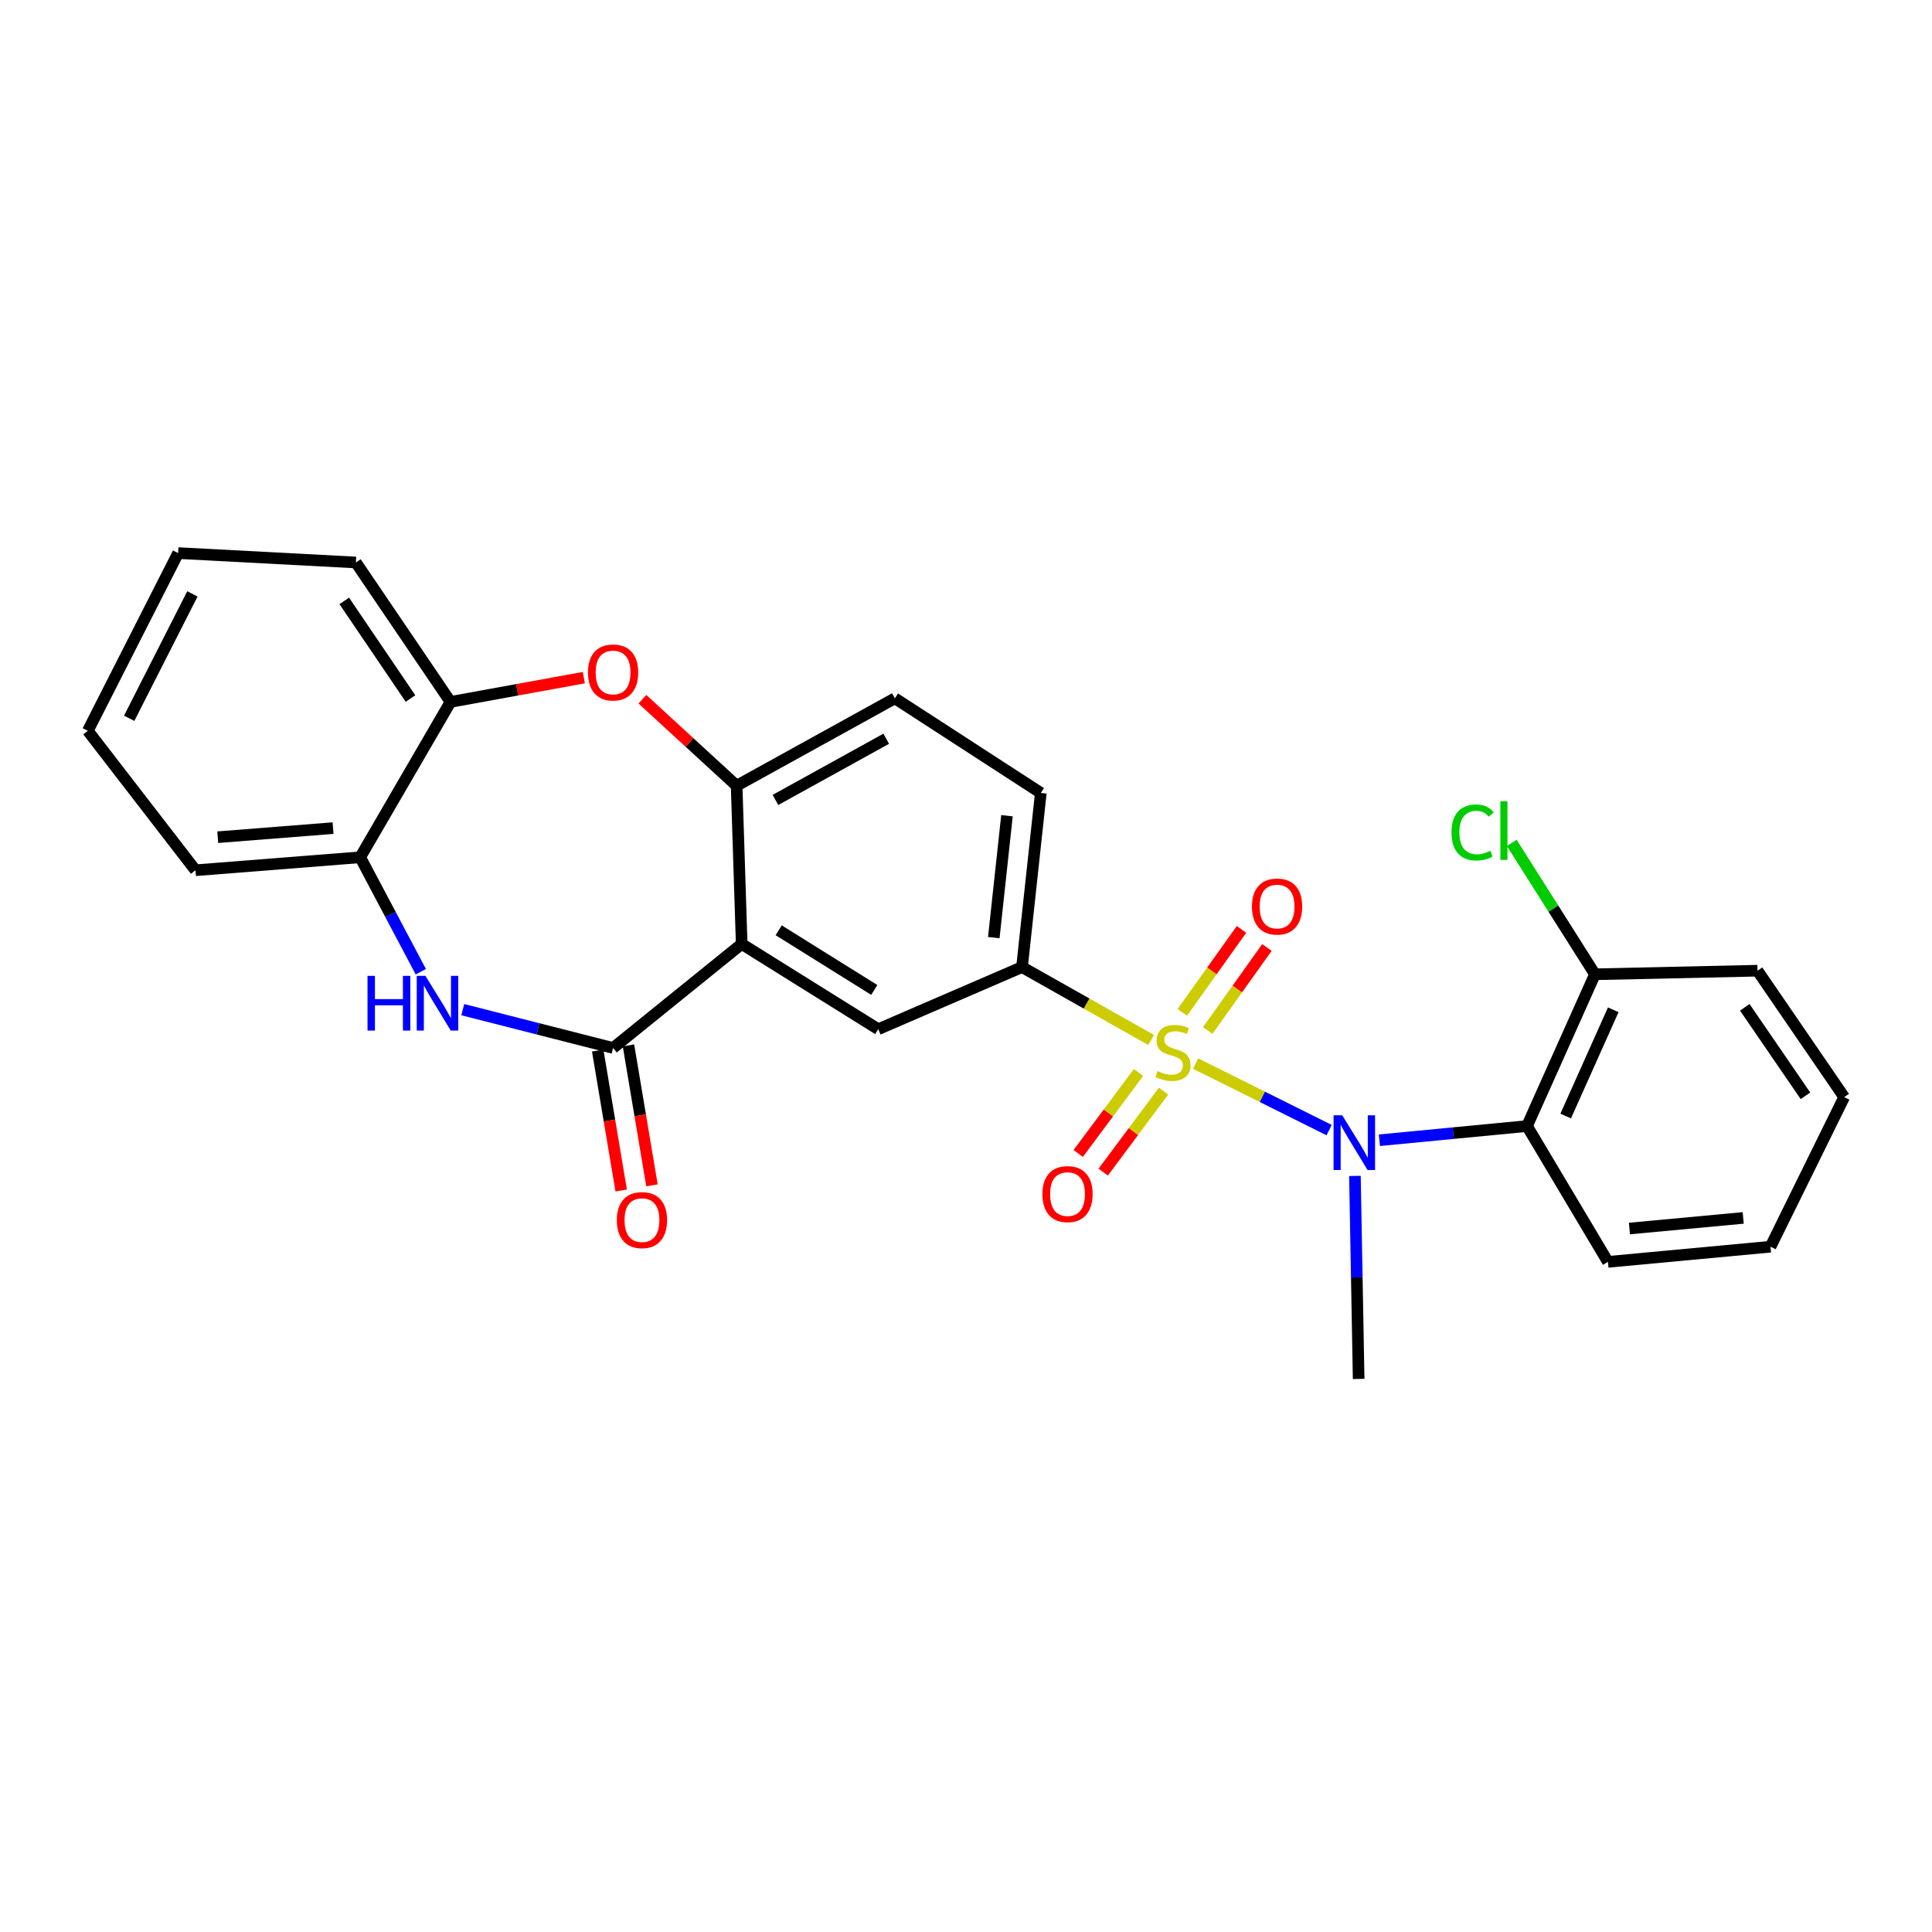 <?xml version='1.0' encoding='iso-8859-1'?>
<svg version='1.1' baseProfile='full'
              xmlns='http://www.w3.org/2000/svg'
                      xmlns:rdkit='http://www.rdkit.org/xml'
                      xmlns:xlink='http://www.w3.org/1999/xlink'
                  xml:space='preserve'
width='1000px' height='1000px' viewBox='0 0 1000 1000'>
<!-- END OF HEADER -->
<rect style='opacity:1.0;fill:#FFFFFF;stroke:none' width='1000' height='1000' x='0' y='0'> </rect>
<path class='bond-2' d='M 618.842,550.505 L 653.4,567.724' style='fill:none;fill-rule:evenodd;stroke:#CCCC00;stroke-width:6px;stroke-linecap:butt;stroke-linejoin:miter;stroke-opacity:1' />
<path class='bond-2' d='M 653.4,567.724 L 687.958,584.944' style='fill:none;fill-rule:evenodd;stroke:#0000FF;stroke-width:6px;stroke-linecap:butt;stroke-linejoin:miter;stroke-opacity:1' />
<path class='bond-4' d='M 595.817,538.283 L 562.399,519.424' style='fill:none;fill-rule:evenodd;stroke:#CCCC00;stroke-width:6px;stroke-linecap:butt;stroke-linejoin:miter;stroke-opacity:1' />
<path class='bond-4' d='M 562.399,519.424 L 528.981,500.565' style='fill:none;fill-rule:evenodd;stroke:#000000;stroke-width:6px;stroke-linecap:butt;stroke-linejoin:miter;stroke-opacity:1' />
<path class='bond-11' d='M 625.114,533.38 L 640.434,511.901' style='fill:none;fill-rule:evenodd;stroke:#CCCC00;stroke-width:6px;stroke-linecap:butt;stroke-linejoin:miter;stroke-opacity:1' />
<path class='bond-11' d='M 640.434,511.901 L 655.754,490.421' style='fill:none;fill-rule:evenodd;stroke:#FF0000;stroke-width:6px;stroke-linecap:butt;stroke-linejoin:miter;stroke-opacity:1' />
<path class='bond-11' d='M 611.965,524.002 L 627.285,502.523' style='fill:none;fill-rule:evenodd;stroke:#CCCC00;stroke-width:6px;stroke-linecap:butt;stroke-linejoin:miter;stroke-opacity:1' />
<path class='bond-11' d='M 627.285,502.523 L 642.605,481.043' style='fill:none;fill-rule:evenodd;stroke:#FF0000;stroke-width:6px;stroke-linecap:butt;stroke-linejoin:miter;stroke-opacity:1' />
<path class='bond-12' d='M 589.299,555.11 L 573.689,576.068' style='fill:none;fill-rule:evenodd;stroke:#CCCC00;stroke-width:6px;stroke-linecap:butt;stroke-linejoin:miter;stroke-opacity:1' />
<path class='bond-12' d='M 573.689,576.068 L 558.08,597.026' style='fill:none;fill-rule:evenodd;stroke:#FF0000;stroke-width:6px;stroke-linecap:butt;stroke-linejoin:miter;stroke-opacity:1' />
<path class='bond-12' d='M 602.252,564.757 L 586.642,585.715' style='fill:none;fill-rule:evenodd;stroke:#CCCC00;stroke-width:6px;stroke-linecap:butt;stroke-linejoin:miter;stroke-opacity:1' />
<path class='bond-12' d='M 586.642,585.715 L 571.032,606.673' style='fill:none;fill-rule:evenodd;stroke:#FF0000;stroke-width:6px;stroke-linecap:butt;stroke-linejoin:miter;stroke-opacity:1' />
<path class='bond-0' d='M 383.896,488.596 L 454.572,532.714' style='fill:none;fill-rule:evenodd;stroke:#000000;stroke-width:6px;stroke-linecap:butt;stroke-linejoin:miter;stroke-opacity:1' />
<path class='bond-0' d='M 403.05,481.513 L 452.523,512.396' style='fill:none;fill-rule:evenodd;stroke:#000000;stroke-width:6px;stroke-linecap:butt;stroke-linejoin:miter;stroke-opacity:1' />
<path class='bond-1' d='M 383.896,488.596 L 317.329,542.431' style='fill:none;fill-rule:evenodd;stroke:#000000;stroke-width:6px;stroke-linecap:butt;stroke-linejoin:miter;stroke-opacity:1' />
<path class='bond-27' d='M 383.896,488.596 L 381.276,406.695' style='fill:none;fill-rule:evenodd;stroke:#000000;stroke-width:6px;stroke-linecap:butt;stroke-linejoin:miter;stroke-opacity:1' />
<path class='bond-3' d='M 317.329,542.431 L 278.431,532.515' style='fill:none;fill-rule:evenodd;stroke:#000000;stroke-width:6px;stroke-linecap:butt;stroke-linejoin:miter;stroke-opacity:1' />
<path class='bond-3' d='M 278.431,532.515 L 239.532,522.599' style='fill:none;fill-rule:evenodd;stroke:#0000FF;stroke-width:6px;stroke-linecap:butt;stroke-linejoin:miter;stroke-opacity:1' />
<path class='bond-13' d='M 309.366,543.768 L 315.448,579.988' style='fill:none;fill-rule:evenodd;stroke:#000000;stroke-width:6px;stroke-linecap:butt;stroke-linejoin:miter;stroke-opacity:1' />
<path class='bond-13' d='M 315.448,579.988 L 321.53,616.207' style='fill:none;fill-rule:evenodd;stroke:#FF0000;stroke-width:6px;stroke-linecap:butt;stroke-linejoin:miter;stroke-opacity:1' />
<path class='bond-13' d='M 325.293,541.094 L 331.375,577.313' style='fill:none;fill-rule:evenodd;stroke:#000000;stroke-width:6px;stroke-linecap:butt;stroke-linejoin:miter;stroke-opacity:1' />
<path class='bond-13' d='M 331.375,577.313 L 337.458,613.533' style='fill:none;fill-rule:evenodd;stroke:#FF0000;stroke-width:6px;stroke-linecap:butt;stroke-linejoin:miter;stroke-opacity:1' />
<path class='bond-7' d='M 713.977,590.19 L 752.181,586.516' style='fill:none;fill-rule:evenodd;stroke:#0000FF;stroke-width:6px;stroke-linecap:butt;stroke-linejoin:miter;stroke-opacity:1' />
<path class='bond-7' d='M 752.181,586.516 L 790.385,582.843' style='fill:none;fill-rule:evenodd;stroke:#000000;stroke-width:6px;stroke-linecap:butt;stroke-linejoin:miter;stroke-opacity:1' />
<path class='bond-18' d='M 701.308,608.656 L 702.272,661.19' style='fill:none;fill-rule:evenodd;stroke:#0000FF;stroke-width:6px;stroke-linecap:butt;stroke-linejoin:miter;stroke-opacity:1' />
<path class='bond-18' d='M 702.272,661.19 L 703.235,713.724' style='fill:none;fill-rule:evenodd;stroke:#000000;stroke-width:6px;stroke-linecap:butt;stroke-linejoin:miter;stroke-opacity:1' />
<path class='bond-9' d='M 217.816,502.967 L 202.127,473.346' style='fill:none;fill-rule:evenodd;stroke:#0000FF;stroke-width:6px;stroke-linecap:butt;stroke-linejoin:miter;stroke-opacity:1' />
<path class='bond-9' d='M 202.127,473.346 L 186.439,443.725' style='fill:none;fill-rule:evenodd;stroke:#000000;stroke-width:6px;stroke-linecap:butt;stroke-linejoin:miter;stroke-opacity:1' />
<path class='bond-8' d='M 528.981,500.565 L 454.572,532.714' style='fill:none;fill-rule:evenodd;stroke:#000000;stroke-width:6px;stroke-linecap:butt;stroke-linejoin:miter;stroke-opacity:1' />
<path class='bond-15' d='M 528.981,500.565 L 538.725,410.428' style='fill:none;fill-rule:evenodd;stroke:#000000;stroke-width:6px;stroke-linecap:butt;stroke-linejoin:miter;stroke-opacity:1' />
<path class='bond-15' d='M 514.386,485.309 L 521.207,422.213' style='fill:none;fill-rule:evenodd;stroke:#000000;stroke-width:6px;stroke-linecap:butt;stroke-linejoin:miter;stroke-opacity:1' />
<path class='bond-5' d='M 381.276,406.695 L 463.186,361.447' style='fill:none;fill-rule:evenodd;stroke:#000000;stroke-width:6px;stroke-linecap:butt;stroke-linejoin:miter;stroke-opacity:1' />
<path class='bond-5' d='M 401.372,414.045 L 458.709,382.371' style='fill:none;fill-rule:evenodd;stroke:#000000;stroke-width:6px;stroke-linecap:butt;stroke-linejoin:miter;stroke-opacity:1' />
<path class='bond-6' d='M 381.276,406.695 L 356.888,384.305' style='fill:none;fill-rule:evenodd;stroke:#000000;stroke-width:6px;stroke-linecap:butt;stroke-linejoin:miter;stroke-opacity:1' />
<path class='bond-6' d='M 356.888,384.305 L 332.5,361.916' style='fill:none;fill-rule:evenodd;stroke:#FF0000;stroke-width:6px;stroke-linecap:butt;stroke-linejoin:miter;stroke-opacity:1' />
<path class='bond-10' d='M 302.191,350.745 L 267.688,357.029' style='fill:none;fill-rule:evenodd;stroke:#FF0000;stroke-width:6px;stroke-linecap:butt;stroke-linejoin:miter;stroke-opacity:1' />
<path class='bond-10' d='M 267.688,357.029 L 233.186,363.313' style='fill:none;fill-rule:evenodd;stroke:#000000;stroke-width:6px;stroke-linecap:butt;stroke-linejoin:miter;stroke-opacity:1' />
<path class='bond-14' d='M 790.385,582.843 L 825.548,504.289' style='fill:none;fill-rule:evenodd;stroke:#000000;stroke-width:6px;stroke-linecap:butt;stroke-linejoin:miter;stroke-opacity:1' />
<path class='bond-14' d='M 810.401,577.658 L 835.015,522.67' style='fill:none;fill-rule:evenodd;stroke:#000000;stroke-width:6px;stroke-linecap:butt;stroke-linejoin:miter;stroke-opacity:1' />
<path class='bond-19' d='M 790.385,582.843 L 832.269,653.142' style='fill:none;fill-rule:evenodd;stroke:#000000;stroke-width:6px;stroke-linecap:butt;stroke-linejoin:miter;stroke-opacity:1' />
<path class='bond-20' d='M 186.439,443.725 L 101.183,450.445' style='fill:none;fill-rule:evenodd;stroke:#000000;stroke-width:6px;stroke-linecap:butt;stroke-linejoin:miter;stroke-opacity:1' />
<path class='bond-20' d='M 172.381,428.632 L 112.702,433.336' style='fill:none;fill-rule:evenodd;stroke:#000000;stroke-width:6px;stroke-linecap:butt;stroke-linejoin:miter;stroke-opacity:1' />
<path class='bond-29' d='M 186.439,443.725 L 233.186,363.313' style='fill:none;fill-rule:evenodd;stroke:#000000;stroke-width:6px;stroke-linecap:butt;stroke-linejoin:miter;stroke-opacity:1' />
<path class='bond-21' d='M 233.186,363.313 L 184.205,291.139' style='fill:none;fill-rule:evenodd;stroke:#000000;stroke-width:6px;stroke-linecap:butt;stroke-linejoin:miter;stroke-opacity:1' />
<path class='bond-21' d='M 212.475,361.556 L 178.188,311.034' style='fill:none;fill-rule:evenodd;stroke:#000000;stroke-width:6px;stroke-linecap:butt;stroke-linejoin:miter;stroke-opacity:1' />
<path class='bond-17' d='M 825.548,504.289 L 804.007,470.28' style='fill:none;fill-rule:evenodd;stroke:#000000;stroke-width:6px;stroke-linecap:butt;stroke-linejoin:miter;stroke-opacity:1' />
<path class='bond-17' d='M 804.007,470.28 L 782.466,436.27' style='fill:none;fill-rule:evenodd;stroke:#00CC00;stroke-width:6px;stroke-linecap:butt;stroke-linejoin:miter;stroke-opacity:1' />
<path class='bond-22' d='M 825.548,504.289 L 909.683,502.432' style='fill:none;fill-rule:evenodd;stroke:#000000;stroke-width:6px;stroke-linecap:butt;stroke-linejoin:miter;stroke-opacity:1' />
<path class='bond-16' d='M 538.725,410.428 L 463.186,361.447' style='fill:none;fill-rule:evenodd;stroke:#000000;stroke-width:6px;stroke-linecap:butt;stroke-linejoin:miter;stroke-opacity:1' />
<path class='bond-23' d='M 832.269,653.142 L 916.403,645.3' style='fill:none;fill-rule:evenodd;stroke:#000000;stroke-width:6px;stroke-linecap:butt;stroke-linejoin:miter;stroke-opacity:1' />
<path class='bond-23' d='M 843.39,635.885 L 902.284,630.396' style='fill:none;fill-rule:evenodd;stroke:#000000;stroke-width:6px;stroke-linecap:butt;stroke-linejoin:miter;stroke-opacity:1' />
<path class='bond-25' d='M 101.183,450.445 L 45.455,378.27' style='fill:none;fill-rule:evenodd;stroke:#000000;stroke-width:6px;stroke-linecap:butt;stroke-linejoin:miter;stroke-opacity:1' />
<path class='bond-24' d='M 184.205,291.139 L 92.201,286.276' style='fill:none;fill-rule:evenodd;stroke:#000000;stroke-width:6px;stroke-linecap:butt;stroke-linejoin:miter;stroke-opacity:1' />
<path class='bond-28' d='M 909.683,502.432 L 954.545,567.868' style='fill:none;fill-rule:evenodd;stroke:#000000;stroke-width:6px;stroke-linecap:butt;stroke-linejoin:miter;stroke-opacity:1' />
<path class='bond-28' d='M 903.092,521.379 L 934.496,567.185' style='fill:none;fill-rule:evenodd;stroke:#000000;stroke-width:6px;stroke-linecap:butt;stroke-linejoin:miter;stroke-opacity:1' />
<path class='bond-26' d='M 916.403,645.3 L 954.545,567.868' style='fill:none;fill-rule:evenodd;stroke:#000000;stroke-width:6px;stroke-linecap:butt;stroke-linejoin:miter;stroke-opacity:1' />
<path class='bond-30' d='M 92.201,286.276 L 45.455,378.27' style='fill:none;fill-rule:evenodd;stroke:#000000;stroke-width:6px;stroke-linecap:butt;stroke-linejoin:miter;stroke-opacity:1' />
<path class='bond-30' d='M 99.587,307.391 L 66.865,371.788' style='fill:none;fill-rule:evenodd;stroke:#000000;stroke-width:6px;stroke-linecap:butt;stroke-linejoin:miter;stroke-opacity:1' />
<path  class='atom-0' d='M 599.14 554.394
Q 599.46 554.514, 600.78 555.074
Q 602.1 555.634, 603.54 555.994
Q 605.02 556.314, 606.46 556.314
Q 609.14 556.314, 610.7 555.034
Q 612.26 553.714, 612.26 551.434
Q 612.26 549.874, 611.46 548.914
Q 610.7 547.954, 609.5 547.434
Q 608.3 546.914, 606.3 546.314
Q 603.78 545.554, 602.26 544.834
Q 600.78 544.114, 599.7 542.594
Q 598.66 541.074, 598.66 538.514
Q 598.66 534.954, 601.06 532.754
Q 603.5 530.554, 608.3 530.554
Q 611.58 530.554, 615.3 532.114
L 614.38 535.194
Q 610.98 533.794, 608.42 533.794
Q 605.66 533.794, 604.14 534.954
Q 602.62 536.074, 602.66 538.034
Q 602.66 539.554, 603.42 540.474
Q 604.22 541.394, 605.34 541.914
Q 606.5 542.434, 608.42 543.034
Q 610.98 543.834, 612.5 544.634
Q 614.02 545.434, 615.1 547.074
Q 616.22 548.674, 616.22 551.434
Q 616.22 555.354, 613.58 557.474
Q 610.98 559.554, 606.62 559.554
Q 604.1 559.554, 602.18 558.994
Q 600.3 558.474, 598.06 557.554
L 599.14 554.394
' fill='#CCCC00'/>
<path  class='atom-3' d='M 694.732 577.278
L 704.012 592.278
Q 704.932 593.758, 706.412 596.438
Q 707.892 599.118, 707.972 599.278
L 707.972 577.278
L 711.732 577.278
L 711.732 605.598
L 707.852 605.598
L 697.892 589.198
Q 696.732 587.278, 695.492 585.078
Q 694.292 582.878, 693.932 582.198
L 693.932 605.598
L 690.252 605.598
L 690.252 577.278
L 694.732 577.278
' fill='#0000FF'/>
<path  class='atom-4' d='M 190.227 505.104
L 194.067 505.104
L 194.067 517.144
L 208.547 517.144
L 208.547 505.104
L 212.387 505.104
L 212.387 533.424
L 208.547 533.424
L 208.547 520.344
L 194.067 520.344
L 194.067 533.424
L 190.227 533.424
L 190.227 505.104
' fill='#0000FF'/>
<path  class='atom-4' d='M 220.187 505.104
L 229.467 520.104
Q 230.387 521.584, 231.867 524.264
Q 233.347 526.944, 233.427 527.104
L 233.427 505.104
L 237.187 505.104
L 237.187 533.424
L 233.307 533.424
L 223.347 517.024
Q 222.187 515.104, 220.947 512.904
Q 219.747 510.704, 219.387 510.024
L 219.387 533.424
L 215.707 533.424
L 215.707 505.104
L 220.187 505.104
' fill='#0000FF'/>
<path  class='atom-7' d='M 304.329 348.068
Q 304.329 341.268, 307.689 337.468
Q 311.049 333.668, 317.329 333.668
Q 323.609 333.668, 326.969 337.468
Q 330.329 341.268, 330.329 348.068
Q 330.329 354.948, 326.929 358.868
Q 323.529 362.748, 317.329 362.748
Q 311.089 362.748, 307.689 358.868
Q 304.329 354.988, 304.329 348.068
M 317.329 359.548
Q 321.649 359.548, 323.969 356.668
Q 326.329 353.748, 326.329 348.068
Q 326.329 342.508, 323.969 339.708
Q 321.649 336.868, 317.329 336.868
Q 313.009 336.868, 310.649 339.668
Q 308.329 342.468, 308.329 348.068
Q 308.329 353.788, 310.649 356.668
Q 313.009 359.548, 317.329 359.548
' fill='#FF0000'/>
<path  class='atom-12' d='M 648.011 469.224
Q 648.011 462.424, 651.371 458.624
Q 654.731 454.824, 661.011 454.824
Q 667.291 454.824, 670.651 458.624
Q 674.011 462.424, 674.011 469.224
Q 674.011 476.104, 670.611 480.024
Q 667.211 483.904, 661.011 483.904
Q 654.771 483.904, 651.371 480.024
Q 648.011 476.144, 648.011 469.224
M 661.011 480.704
Q 665.331 480.704, 667.651 477.824
Q 670.011 474.904, 670.011 469.224
Q 670.011 463.664, 667.651 460.864
Q 665.331 458.024, 661.011 458.024
Q 656.691 458.024, 654.331 460.824
Q 652.011 463.624, 652.011 469.224
Q 652.011 474.944, 654.331 477.824
Q 656.691 480.704, 661.011 480.704
' fill='#FF0000'/>
<path  class='atom-13' d='M 539.543 618.059
Q 539.543 611.259, 542.903 607.459
Q 546.263 603.659, 552.543 603.659
Q 558.823 603.659, 562.183 607.459
Q 565.543 611.259, 565.543 618.059
Q 565.543 624.939, 562.143 628.859
Q 558.743 632.739, 552.543 632.739
Q 546.303 632.739, 542.903 628.859
Q 539.543 624.979, 539.543 618.059
M 552.543 629.539
Q 556.863 629.539, 559.183 626.659
Q 561.543 623.739, 561.543 618.059
Q 561.543 612.499, 559.183 609.699
Q 556.863 606.859, 552.543 606.859
Q 548.223 606.859, 545.863 609.659
Q 543.543 612.459, 543.543 618.059
Q 543.543 623.779, 545.863 626.659
Q 548.223 629.539, 552.543 629.539
' fill='#FF0000'/>
<path  class='atom-14' d='M 319.278 631.527
Q 319.278 624.727, 322.638 620.927
Q 325.998 617.127, 332.278 617.127
Q 338.558 617.127, 341.918 620.927
Q 345.278 624.727, 345.278 631.527
Q 345.278 638.407, 341.878 642.327
Q 338.478 646.207, 332.278 646.207
Q 326.038 646.207, 322.638 642.327
Q 319.278 638.447, 319.278 631.527
M 332.278 643.007
Q 336.598 643.007, 338.918 640.127
Q 341.278 637.207, 341.278 631.527
Q 341.278 625.967, 338.918 623.167
Q 336.598 620.327, 332.278 620.327
Q 327.958 620.327, 325.598 623.127
Q 323.278 625.927, 323.278 631.527
Q 323.278 637.247, 325.598 640.127
Q 327.958 643.007, 332.278 643.007
' fill='#FF0000'/>
<path  class='atom-18' d='M 751.305 430.869
Q 751.305 423.829, 754.585 420.149
Q 757.905 416.429, 764.185 416.429
Q 770.025 416.429, 773.145 420.549
L 770.505 422.709
Q 768.225 419.709, 764.185 419.709
Q 759.905 419.709, 757.625 422.589
Q 755.385 425.429, 755.385 430.869
Q 755.385 436.469, 757.705 439.349
Q 760.065 442.229, 764.625 442.229
Q 767.745 442.229, 771.385 440.349
L 772.505 443.349
Q 771.025 444.309, 768.785 444.869
Q 766.545 445.429, 764.065 445.429
Q 757.905 445.429, 754.585 441.669
Q 751.305 437.909, 751.305 430.869
' fill='#00CC00'/>
<path  class='atom-18' d='M 776.585 414.709
L 780.265 414.709
L 780.265 445.069
L 776.585 445.069
L 776.585 414.709
' fill='#00CC00'/>
</svg>
